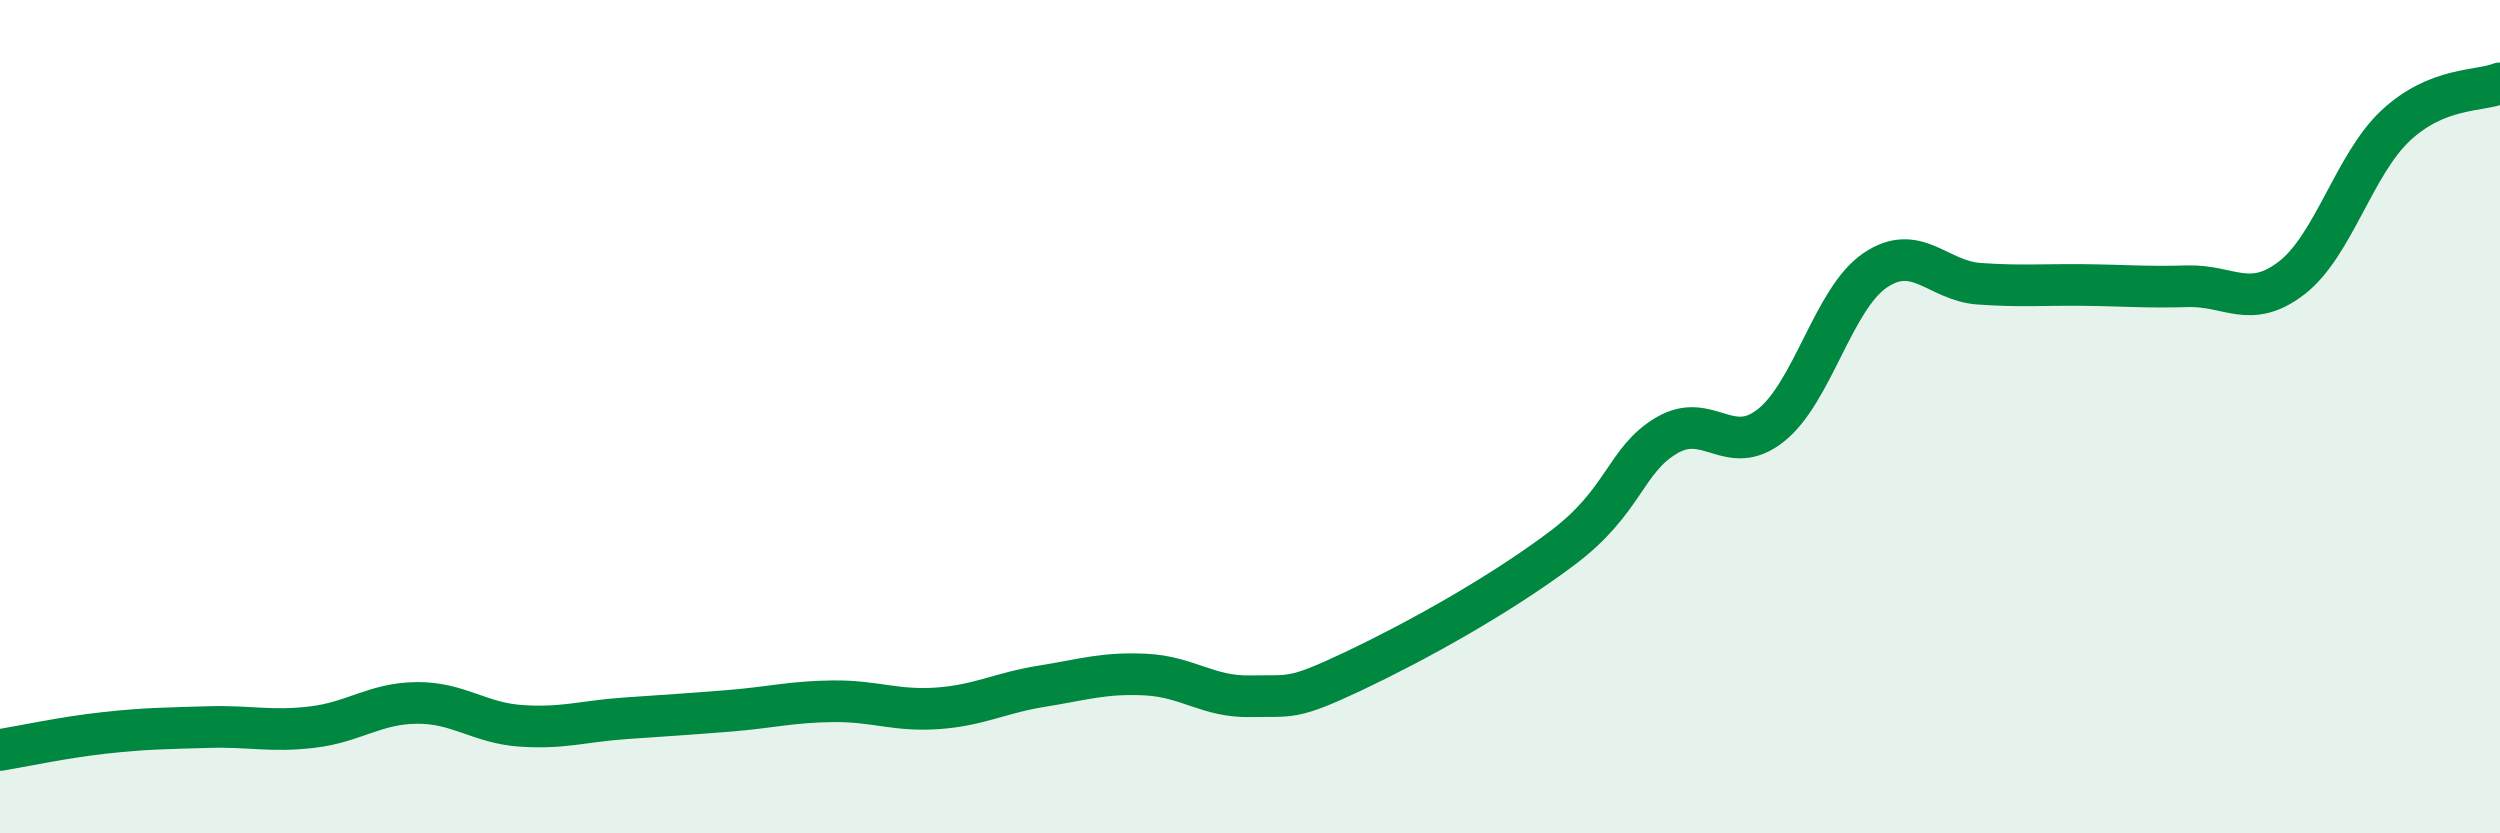 
    <svg width="60" height="20" viewBox="0 0 60 20" xmlns="http://www.w3.org/2000/svg">
      <path
        d="M 0,18 C 0.5,17.92 1.5,17.7 2.5,17.59 C 3.5,17.48 4,17.48 5,17.45 C 6,17.42 6.5,17.57 7.5,17.45 C 8.5,17.33 9,16.88 10,16.87 C 11,16.86 11.5,17.35 12.5,17.42 C 13.5,17.49 14,17.31 15,17.24 C 16,17.17 16.5,17.14 17.5,17.06 C 18.5,16.98 19,16.84 20,16.83 C 21,16.82 21.5,17.07 22.5,17 C 23.5,16.93 24,16.63 25,16.47 C 26,16.31 26.5,16.14 27.5,16.19 C 28.5,16.24 29,16.73 30,16.71 C 31,16.69 31,16.81 32.5,16.1 C 34,15.39 36,14.28 37.5,13.15 C 39,12.02 39,11.04 40,10.45 C 41,9.86 41.5,11 42.5,10.21 C 43.5,9.42 44,7.17 45,6.49 C 46,5.81 46.5,6.74 47.5,6.81 C 48.5,6.88 49,6.83 50,6.84 C 51,6.85 51.5,6.9 52.5,6.87 C 53.5,6.84 54,7.44 55,6.67 C 56,5.9 56.5,3.94 57.5,3.01 C 58.5,2.08 59.5,2.2 60,2L60 20L0 20Z"
        fill="#008740"
        opacity="0.1"
        stroke-linecap="round"
        stroke-linejoin="round"
      />
      <path
        d="M 0,18 C 0.5,17.92 1.5,17.7 2.5,17.59 C 3.5,17.48 4,17.48 5,17.45 C 6,17.42 6.5,17.57 7.5,17.45 C 8.5,17.33 9,16.88 10,16.87 C 11,16.86 11.5,17.35 12.5,17.42 C 13.5,17.49 14,17.31 15,17.24 C 16,17.17 16.5,17.14 17.5,17.06 C 18.5,16.98 19,16.84 20,16.83 C 21,16.82 21.5,17.07 22.5,17 C 23.5,16.93 24,16.63 25,16.47 C 26,16.31 26.5,16.14 27.5,16.19 C 28.5,16.24 29,16.73 30,16.71 C 31,16.69 31,16.81 32.5,16.1 C 34,15.39 36,14.28 37.5,13.15 C 39,12.02 39,11.04 40,10.45 C 41,9.86 41.5,11 42.5,10.21 C 43.5,9.42 44,7.17 45,6.49 C 46,5.81 46.5,6.74 47.5,6.81 C 48.5,6.88 49,6.83 50,6.84 C 51,6.85 51.5,6.9 52.5,6.87 C 53.5,6.84 54,7.44 55,6.67 C 56,5.9 56.5,3.94 57.5,3.01 C 58.5,2.08 59.5,2.2 60,2"
        stroke="#008740"
        stroke-width="1"
        fill="none"
        stroke-linecap="round"
        stroke-linejoin="round"
      />
    </svg>
  